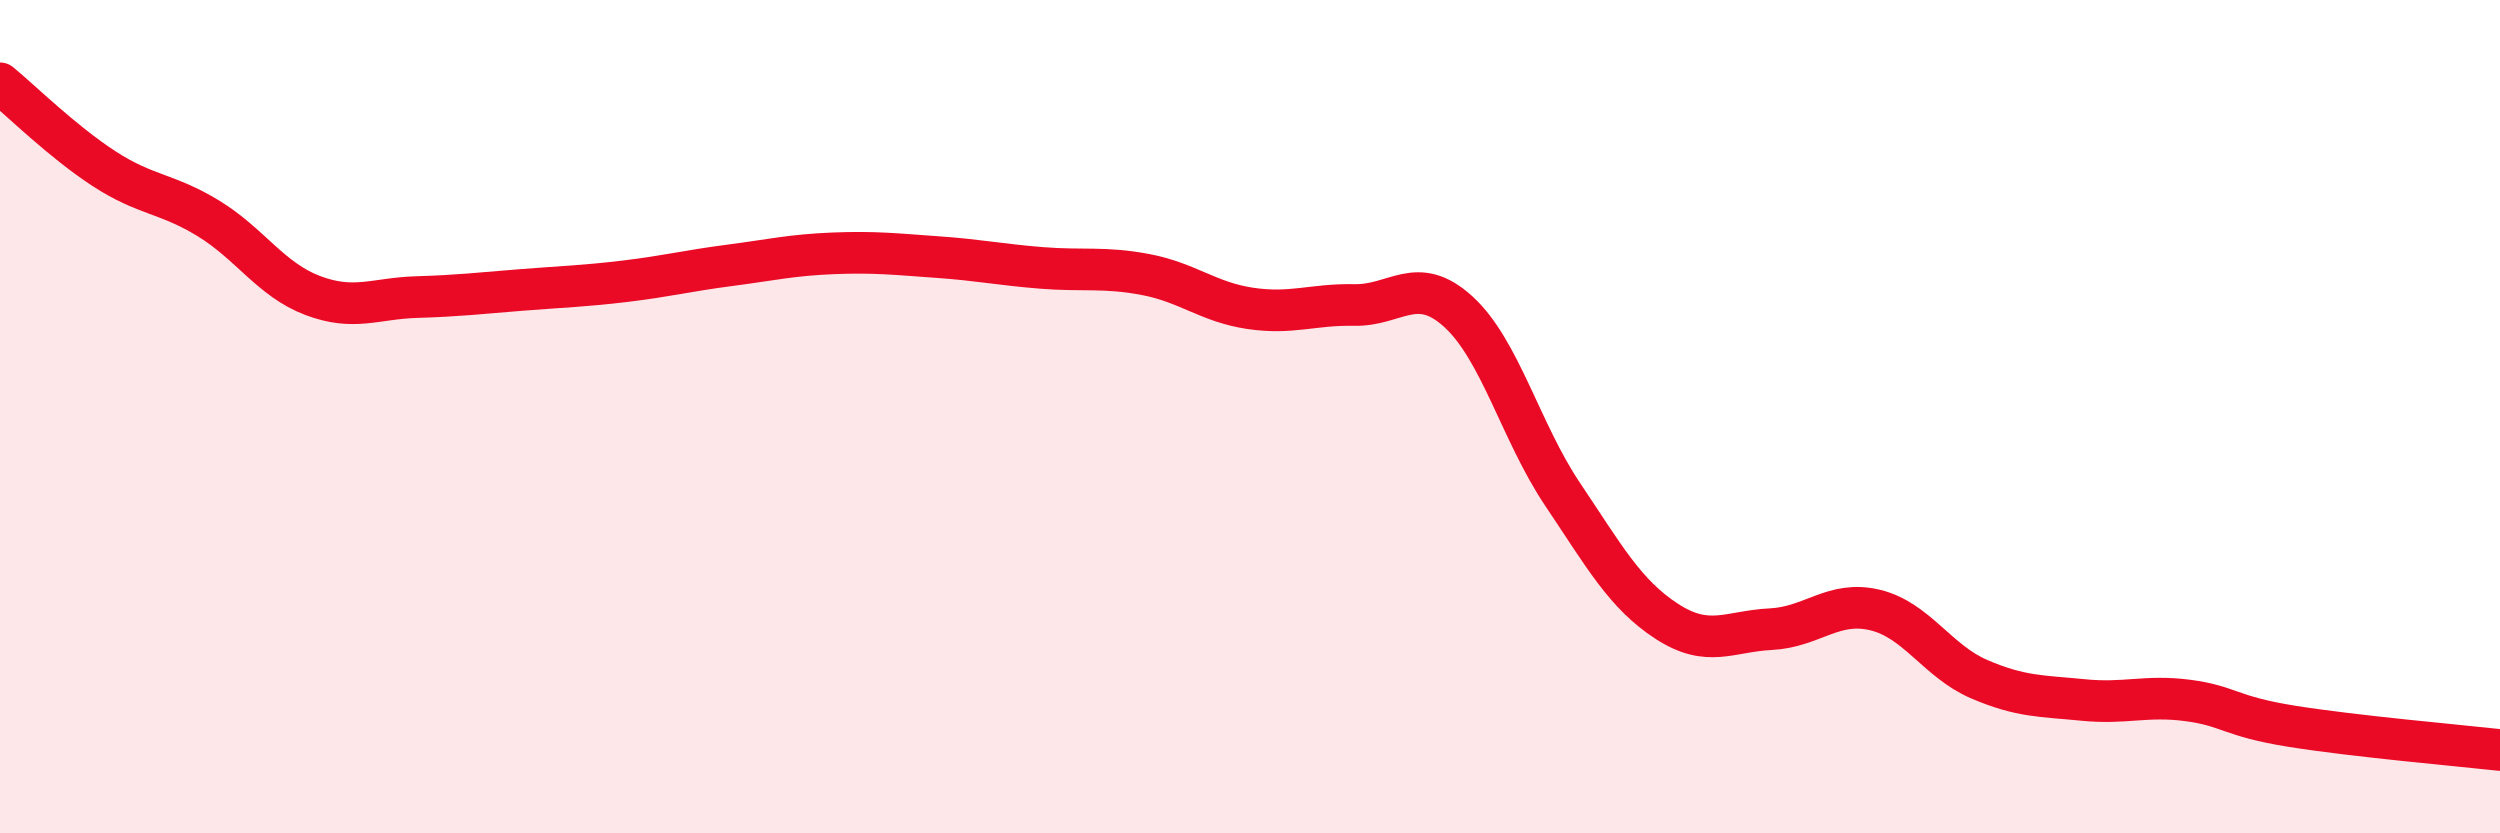 
    <svg width="60" height="20" viewBox="0 0 60 20" xmlns="http://www.w3.org/2000/svg">
      <path
        d="M 0,2 C 0.5,2.41 1.5,3.4 2.5,4.05 C 3.5,4.7 4,4.63 5,5.24 C 6,5.85 6.5,6.71 7.5,7.09 C 8.5,7.47 9,7.16 10,7.13 C 11,7.1 11.5,7.04 12.5,6.96 C 13.5,6.88 14,6.87 15,6.75 C 16,6.63 16.5,6.5 17.5,6.37 C 18.5,6.24 19,6.12 20,6.08 C 21,6.04 21.5,6.1 22.5,6.17 C 23.5,6.24 24,6.35 25,6.43 C 26,6.51 26.5,6.4 27.5,6.59 C 28.5,6.78 29,7.25 30,7.4 C 31,7.55 31.5,7.3 32.5,7.32 C 33.5,7.34 34,6.57 35,7.48 C 36,8.39 36.5,10.37 37.5,11.86 C 38.5,13.35 39,14.26 40,14.91 C 41,15.56 41.5,15.15 42.5,15.1 C 43.5,15.05 44,14.4 45,14.64 C 46,14.88 46.5,15.87 47.5,16.3 C 48.5,16.73 49,16.7 50,16.8 C 51,16.9 51.5,16.68 52.5,16.81 C 53.5,16.94 53.5,17.19 55,17.43 C 56.5,17.67 59,17.89 60,18L60 20L0 20Z"
        fill="#EB0A25"
        opacity="0.1"
        stroke-linecap="round"
        stroke-linejoin="round"
      />
      <path
        d="M 0,2 C 0.5,2.41 1.5,3.4 2.5,4.05 C 3.5,4.7 4,4.63 5,5.24 C 6,5.85 6.5,6.71 7.5,7.09 C 8.5,7.47 9,7.16 10,7.13 C 11,7.1 11.5,7.04 12.5,6.96 C 13.5,6.88 14,6.87 15,6.75 C 16,6.63 16.5,6.5 17.5,6.37 C 18.5,6.24 19,6.12 20,6.08 C 21,6.04 21.5,6.1 22.5,6.17 C 23.5,6.24 24,6.35 25,6.43 C 26,6.51 26.5,6.4 27.5,6.59 C 28.5,6.78 29,7.25 30,7.4 C 31,7.55 31.5,7.3 32.5,7.32 C 33.5,7.34 34,6.57 35,7.48 C 36,8.39 36.5,10.37 37.5,11.86 C 38.5,13.35 39,14.26 40,14.91 C 41,15.56 41.5,15.15 42.5,15.1 C 43.5,15.05 44,14.4 45,14.64 C 46,14.88 46.5,15.87 47.5,16.3 C 48.5,16.73 49,16.7 50,16.8 C 51,16.9 51.5,16.68 52.5,16.81 C 53.5,16.94 53.5,17.19 55,17.43 C 56.5,17.67 59,17.89 60,18"
        stroke="#EB0A25"
        stroke-width="1"
        fill="none"
        stroke-linecap="round"
        stroke-linejoin="round"
      />
    </svg>
  
